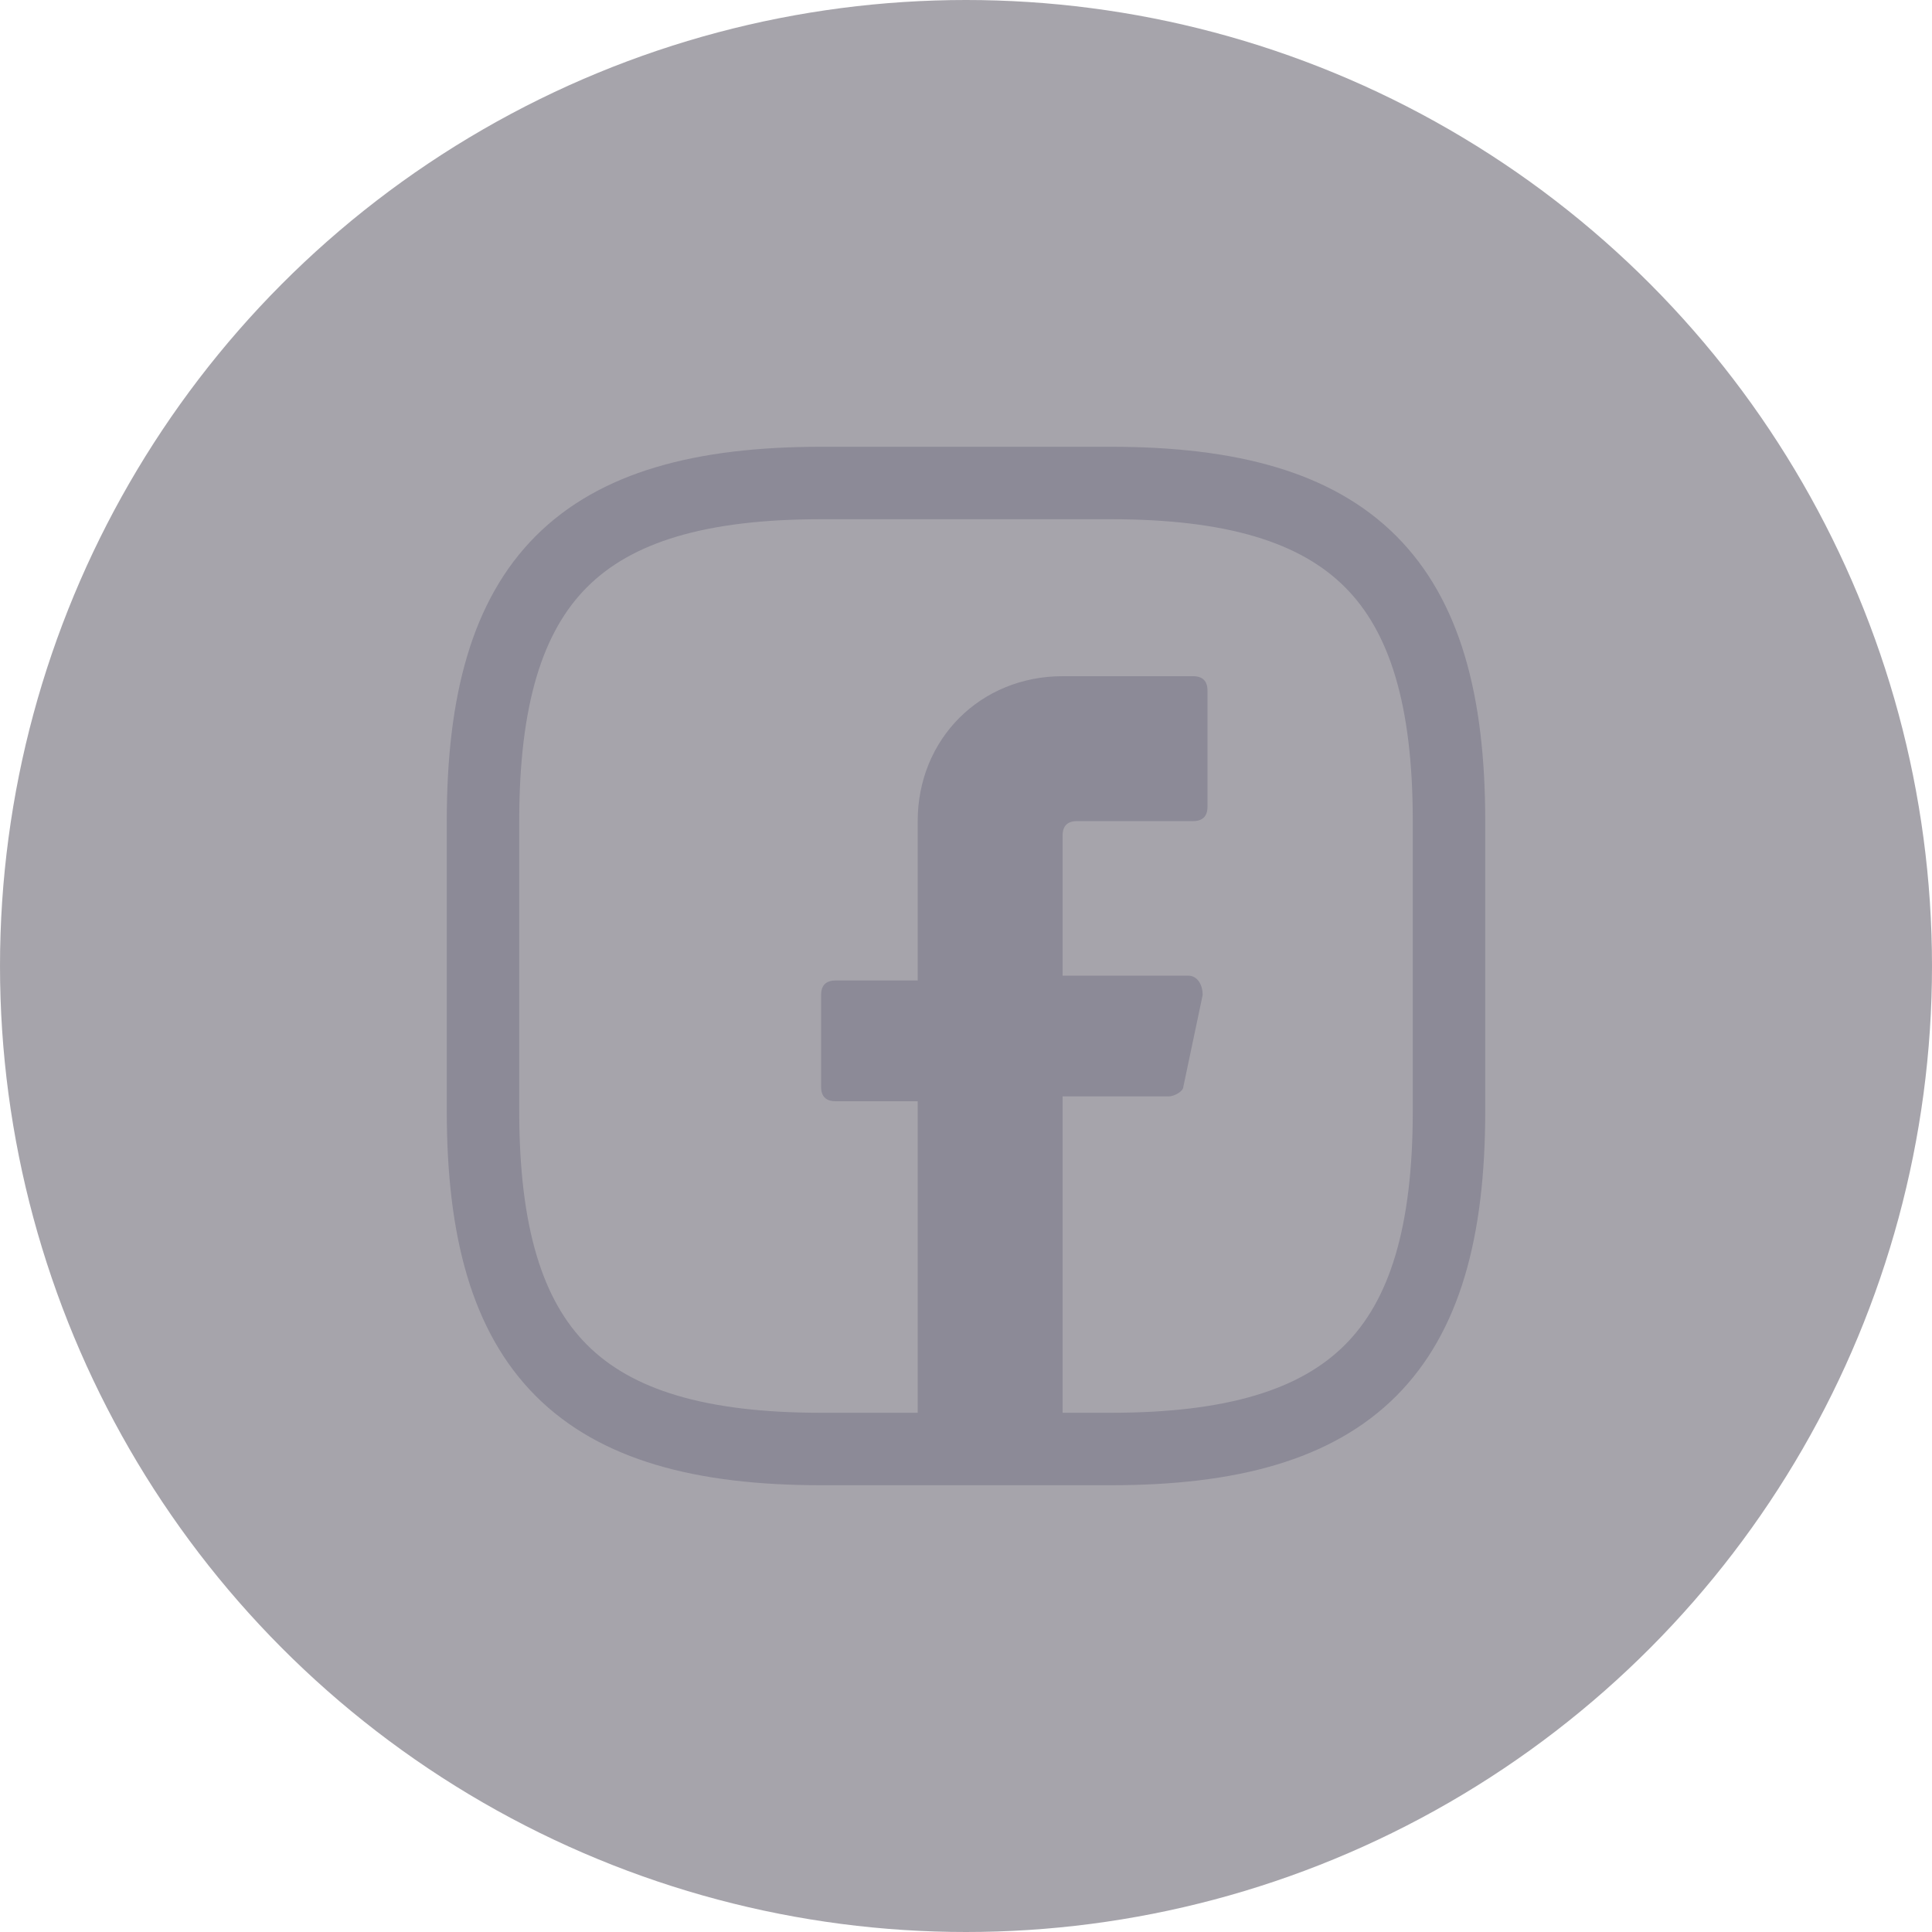 <svg width="40" height="40" viewBox="0 0 40 40" fill="none" xmlns="http://www.w3.org/2000/svg">
<circle opacity="0.5" cx="20" cy="20" r="20" fill="#4E4B59"/>
<path d="M22 17.3V20.2H24.6C24.8 20.2 24.9 20.4 24.9 20.6L24.5 22.5C24.5 22.6 24.3 22.7 24.2 22.7H22V30H19V22.8H17.3C17.1 22.8 17 22.7 17 22.5V20.6C17 20.4 17.1 20.3 17.3 20.3H19V17C19 15.3 20.3 14 22 14H24.7C24.9 14 25 14.1 25 14.3V16.7C25 16.9 24.9 17 24.7 17H22.3C22.1 17 22 17.1 22 17.3Z" fill="#8C8A97"/>
<path d="M23 30H17C12 30 10 28 10 23V17C10 12 12 10 17 10H23C28 10 30 12 30 17V23C30 28 28 30 23 30Z" stroke="#8C8A97" stroke-width="1.5" stroke-linecap="round" stroke-linejoin="round"/>
</svg>
